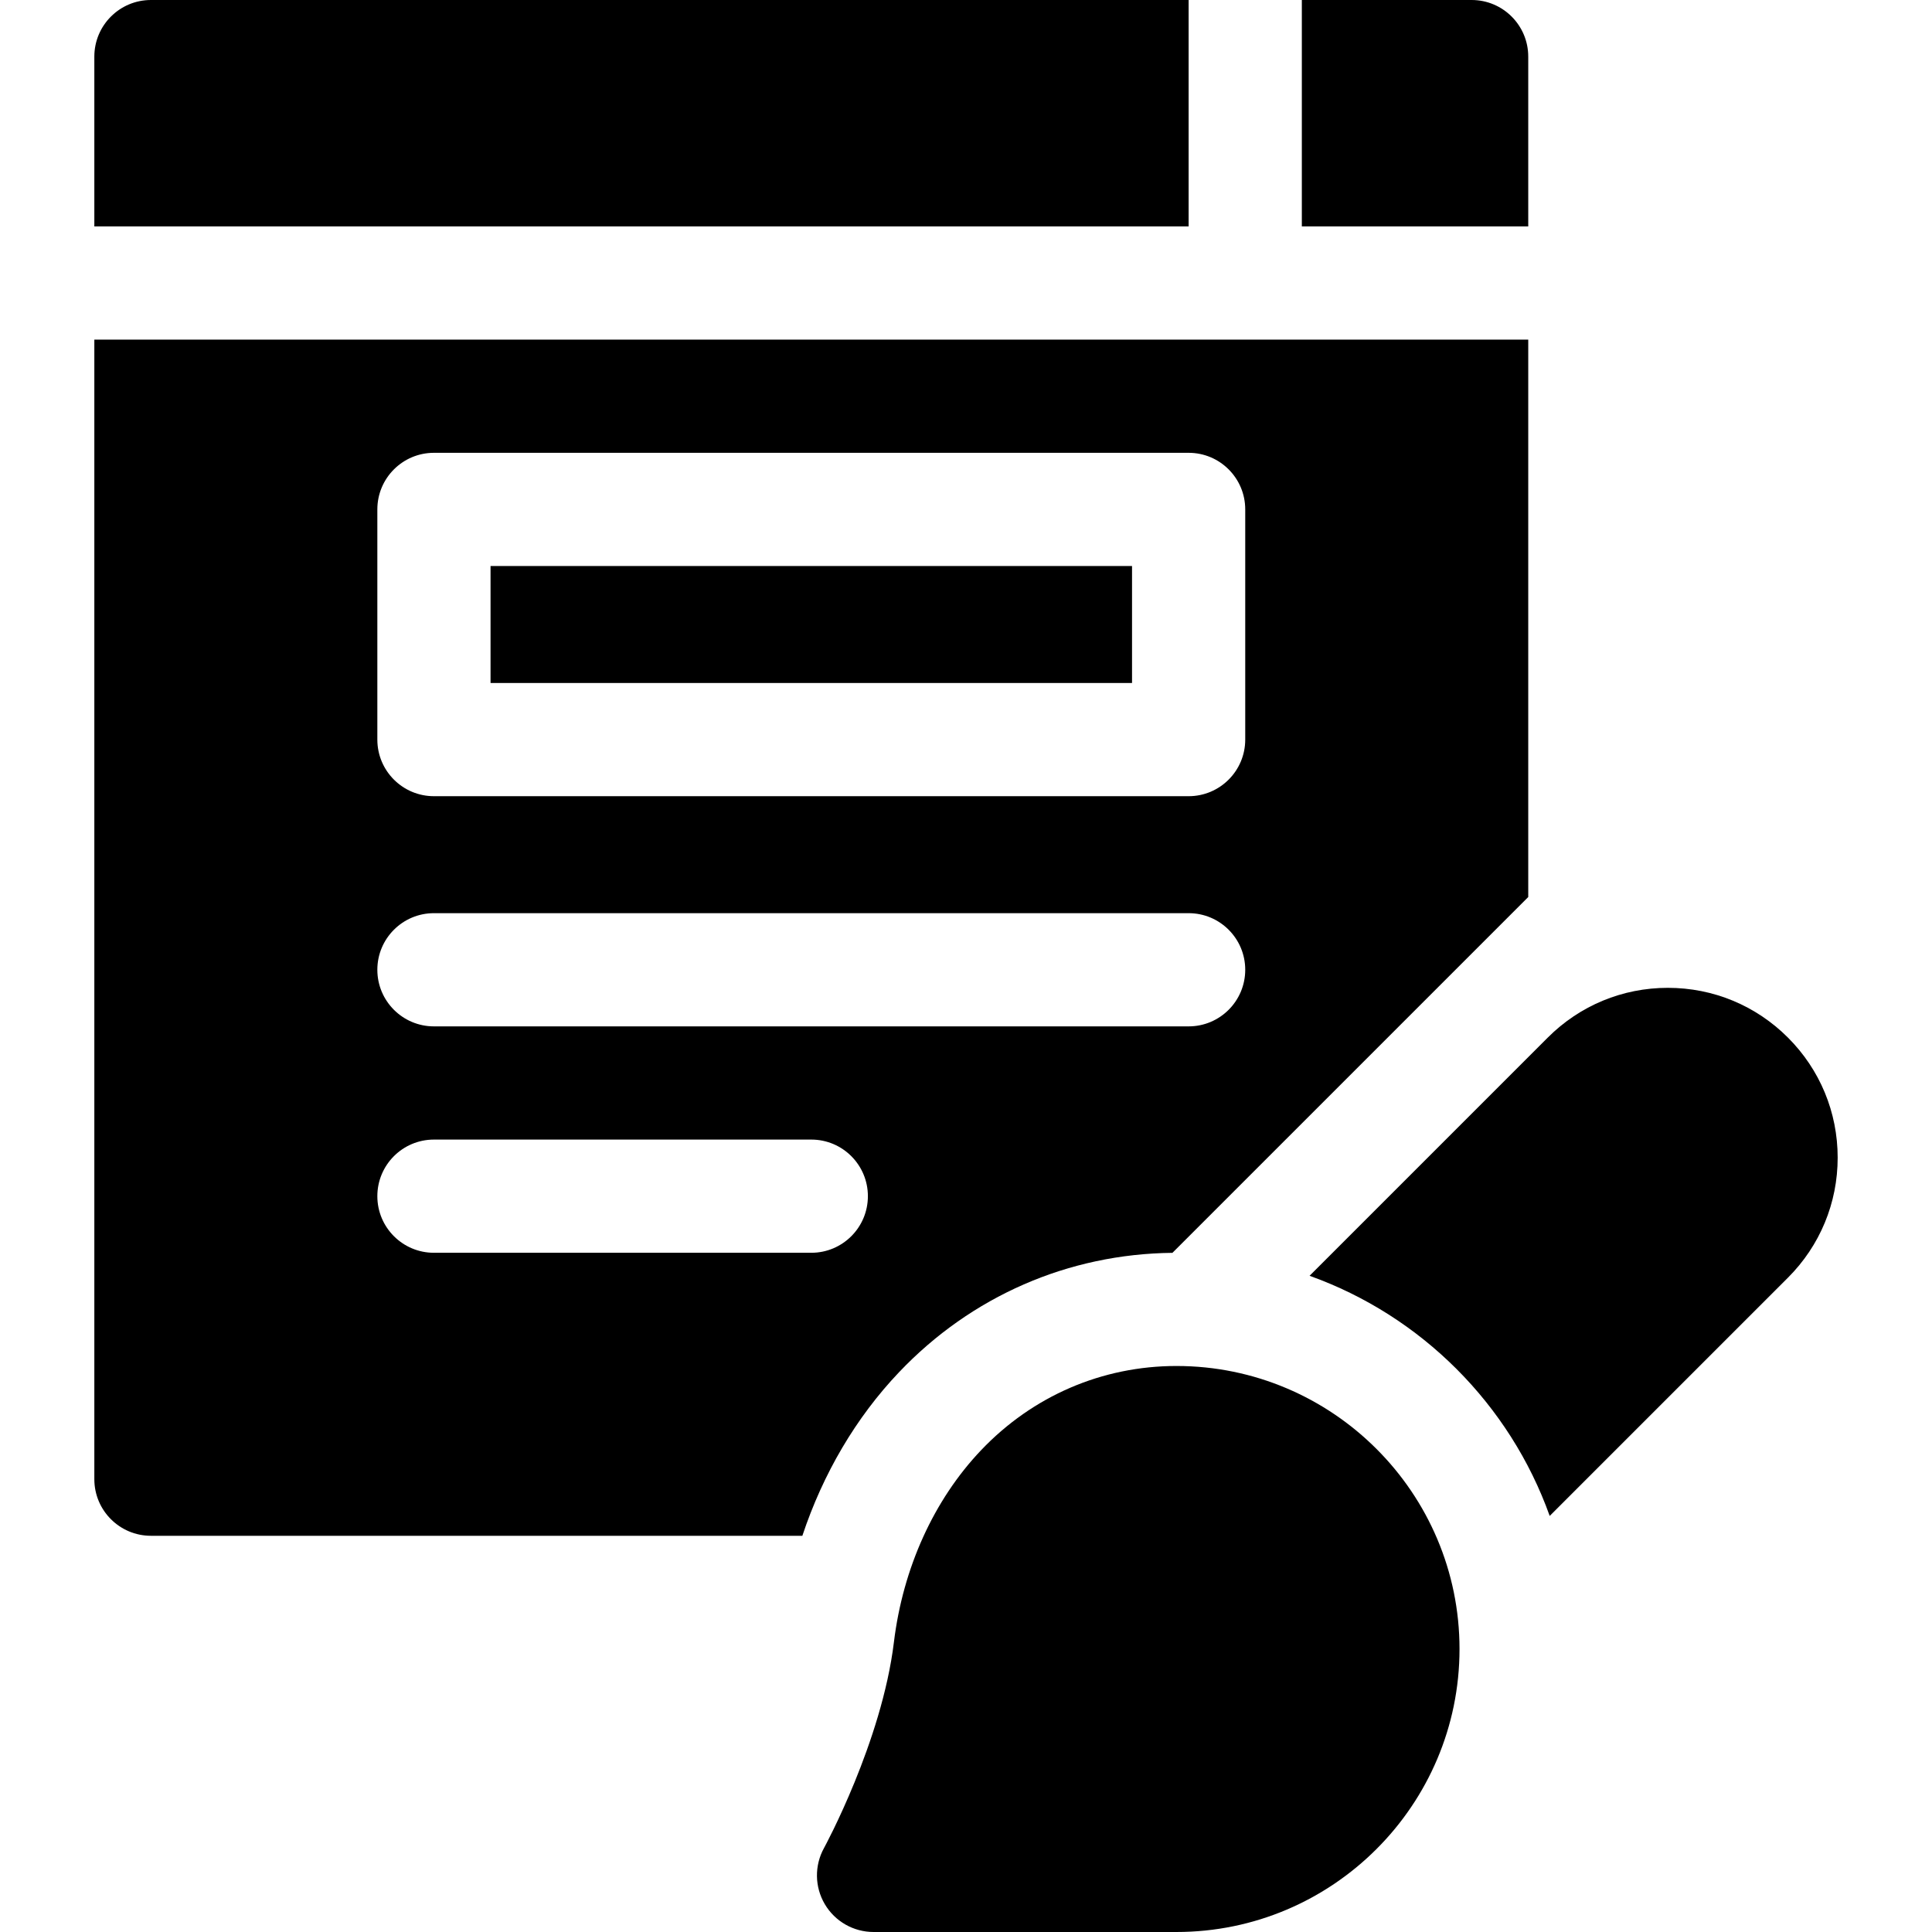 <svg id="Capa_1" enable-background="new 0 0 512 512" height="512" viewBox="0 0 512 512" width="512" xmlns="http://www.w3.org/2000/svg"><g><path d="m315 0h-275c-8.284 0-15 6.716-15 15v45h290z"/><path d="m405 15c0-8.284-6.717-15-15-15h-45v60h60z"/><path d="m130 150h170v31h-170z"/><path d="m310.707 332.014 94.293-94.291v-147.723h-380v302c0 8.284 6.716 15 15 15h172.633c5.453-16.428 14.195-31.338 25.624-43.352 19.165-20.145 44.858-31.349 72.45-31.634zm-210.707-197.014c0-8.284 6.716-15 15-15h200c8.283 0 15 6.716 15 15v61c0 8.284-6.717 15-15 15h-200c-8.284 0-15-6.716-15-15zm15 107h200c8.283 0 15 6.716 15 15s-6.717 15-15 15h-200c-8.284 0-15-6.716-15-15s6.716-15 15-15zm100 90h-100c-8.284 0-15-6.716-15-15s6.716-15 15-15h100c8.284 0 15 6.716 15 15s-6.716 15-15 15z"/><path d="m473.82 274.969c-8.5-8.501-19.801-13.183-31.82-13.183-12.022 0-23.322 4.682-31.82 13.182l-63.131 63.13c29.576 10.578 53.063 34.063 63.639 63.64l63.131-63.13c8.5-8.5 13.182-19.801 13.182-31.82s-4.683-23.321-13.181-31.819z"/><path d="m311.787 362c-19.705 0-38.1 7.929-51.795 22.326-12.504 13.143-20.706 31.208-23.096 50.863-3.213 26.428-18.385 54.3-18.53 54.565-2.563 4.646-2.48 10.302.217 14.872 2.698 4.569 7.61 7.373 12.917 7.373h80.287c41.355 0 75-33.645 75-75s-33.644-74.999-75-74.999z"/></g></svg>